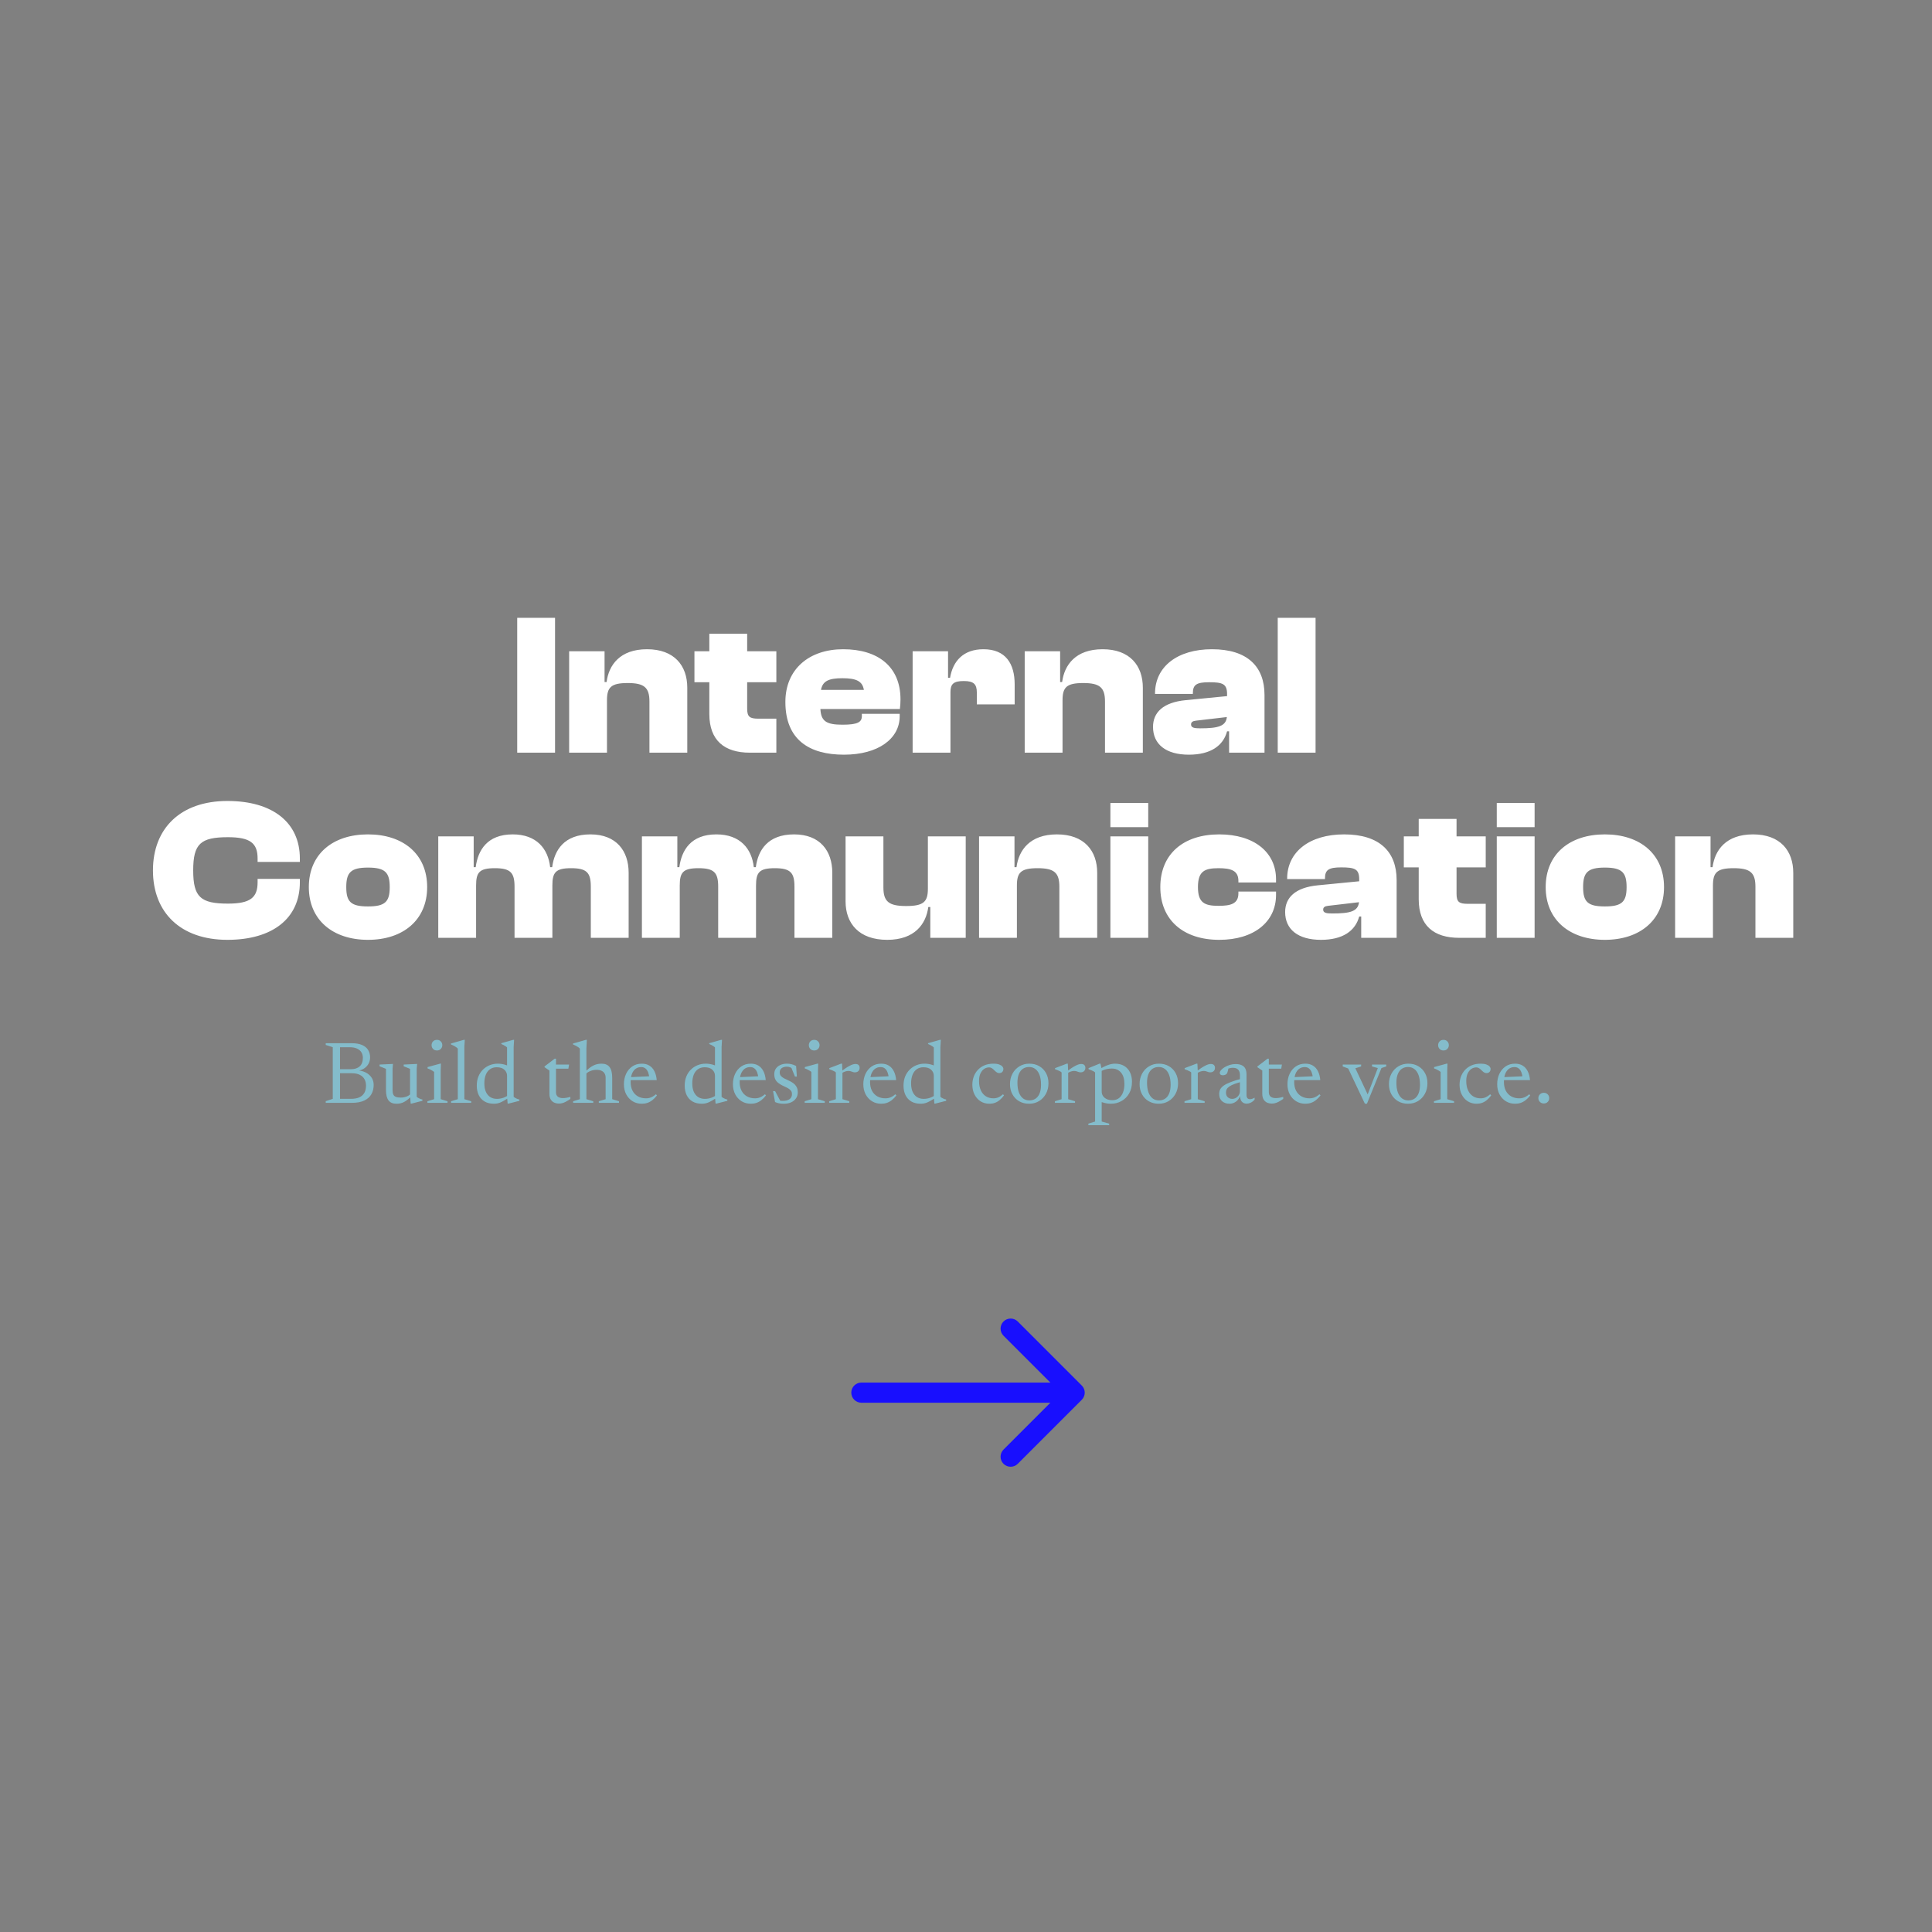 <?xml version="1.0" encoding="UTF-8"?>
<svg xmlns="http://www.w3.org/2000/svg" width="480" height="480" viewBox="0 0 480 480" fill="none">
  <rect x="0" y="0" width="480" height="480" fill="#808080" stroke="none"/>
  <path d="M214 343.5C212.619 343.5 211.5 344.619 211.5 346C211.5 347.381 212.619 348.5 214 348.5V343.5ZM268.768 347.768C269.744 346.791 269.744 345.209 268.768 344.232L252.858 328.322C251.882 327.346 250.299 327.346 249.322 328.322C248.346 329.299 248.346 330.882 249.322 331.858L263.464 346L249.322 360.142C248.346 361.118 248.346 362.701 249.322 363.678C250.299 364.654 251.882 364.654 252.858 363.678L268.768 347.768ZM214 348.5H267V343.5H214V348.5Z" fill="#180FFE"></path>
  <path d="M83.63 260.184L83.707 259.183H87.359C88.444 259.183 89.324 259.337 89.999 259.645C90.674 259.946 91.165 260.36 91.473 260.888C91.788 261.416 91.946 262.01 91.946 262.67C91.946 263.594 91.642 264.368 91.033 264.991C90.424 265.614 89.603 265.974 88.569 266.069L88.624 265.904C89.929 265.985 90.956 266.359 91.704 267.026C92.459 267.693 92.837 268.537 92.837 269.556C92.837 270.407 92.65 271.169 92.276 271.844C91.902 272.511 91.312 273.039 90.505 273.428C89.706 273.809 88.661 274 87.37 274H83.718L83.663 272.999H87.249C88.012 272.999 88.668 272.885 89.218 272.658C89.768 272.423 90.19 272.064 90.483 271.58C90.784 271.096 90.934 270.473 90.934 269.71C90.934 269.109 90.806 268.577 90.549 268.115C90.3 267.653 89.911 267.294 89.383 267.037C88.862 266.773 88.188 266.641 87.359 266.641H83.652L83.63 265.64H87.194C88.111 265.64 88.833 265.405 89.361 264.936C89.889 264.467 90.153 263.759 90.153 262.813C90.153 262.292 90.032 261.838 89.79 261.449C89.555 261.053 89.196 260.745 88.712 260.525C88.228 260.298 87.616 260.184 86.875 260.184H83.63ZM80.924 274V273.582L82.673 273.01V260.173L80.924 259.612V259.183H84.477V274H80.924ZM97.532 270.876C97.532 271.323 97.595 271.679 97.719 271.943C97.844 272.207 98.057 272.398 98.358 272.515C98.658 272.632 99.069 272.691 99.59 272.691C100.095 272.691 100.583 272.599 101.052 272.416C101.522 272.225 101.855 271.987 102.053 271.701L102.449 272.097C102.068 272.5 101.712 272.838 101.382 273.109C101.06 273.38 100.744 273.597 100.436 273.758C100.136 273.919 99.828 274.037 99.513 274.11C99.204 274.183 98.867 274.22 98.501 274.22C97.606 274.22 96.946 273.941 96.52 273.384C96.103 272.819 95.894 271.969 95.894 270.832V265.552L94.299 264.914V264.485L97.632 264.331L97.532 265.53V270.876ZM102.031 274.187L101.877 272.174V265.552L100.293 264.914V264.485L103.637 264.331L103.527 265.53V272.493C103.593 272.559 103.681 272.629 103.791 272.702C103.909 272.768 104.033 272.834 104.165 272.9C104.305 272.966 104.44 273.025 104.572 273.076C104.704 273.12 104.829 273.149 104.946 273.164V273.494L102.24 274.187H102.031ZM108.557 260.987C108.161 260.987 107.838 260.859 107.589 260.602C107.347 260.345 107.226 260.034 107.226 259.667C107.226 259.3 107.347 258.989 107.589 258.732C107.838 258.475 108.161 258.347 108.557 258.347C108.953 258.347 109.272 258.475 109.514 258.732C109.763 258.989 109.888 259.3 109.888 259.667C109.888 260.034 109.763 260.345 109.514 260.602C109.272 260.859 108.953 260.987 108.557 260.987ZM109.547 264.254L109.492 266.069V273.087L111.186 273.604V274H106.192V273.604L107.853 273.087V266.311C107.772 266.23 107.644 266.139 107.468 266.036C107.299 265.926 107.105 265.82 106.885 265.717C106.672 265.607 106.452 265.519 106.225 265.453V265.112L109.371 264.254H109.547ZM115.367 273.087L117.072 273.604V274H112.067V273.604L113.739 273.087V260.525C113.644 260.415 113.516 260.301 113.354 260.184C113.2 260.067 113.013 259.949 112.793 259.832C112.573 259.715 112.32 259.597 112.034 259.48V259.26L115.268 258.336H115.477L115.367 260.107V273.087ZM125.978 267.301C125.978 266.685 125.758 266.175 125.318 265.772C124.886 265.361 124.251 265.156 123.415 265.156C122.755 265.156 122.194 265.321 121.732 265.651C121.278 265.974 120.929 266.436 120.687 267.037C120.453 267.638 120.335 268.353 120.335 269.182C120.335 270.003 120.464 270.7 120.72 271.272C120.984 271.844 121.347 272.277 121.809 272.57C122.279 272.863 122.825 273.01 123.448 273.01C124.013 273.01 124.552 272.918 125.065 272.735C125.586 272.552 126.092 272.266 126.583 271.877L126.605 272.614C126.077 272.944 125.63 273.215 125.263 273.428C124.897 273.641 124.57 273.806 124.284 273.923C123.998 274.033 123.731 274.11 123.481 274.154C123.239 274.198 122.986 274.22 122.722 274.22C121.806 274.22 121.028 274.033 120.39 273.659C119.752 273.278 119.268 272.75 118.938 272.075C118.616 271.393 118.454 270.612 118.454 269.732C118.454 268.874 118.59 268.111 118.861 267.444C119.14 266.769 119.521 266.197 120.005 265.728C120.489 265.251 121.047 264.888 121.677 264.639C122.308 264.39 122.975 264.265 123.679 264.265C124.031 264.265 124.38 264.294 124.724 264.353C125.076 264.412 125.432 264.503 125.791 264.628C126.158 264.753 126.543 264.918 126.946 265.123L125.978 265.717V260.239C125.89 260.136 125.773 260.037 125.626 259.942C125.487 259.847 125.326 259.751 125.142 259.656C124.959 259.561 124.761 259.469 124.548 259.381V259.183L127.529 258.336H127.727L127.617 260.118V272.493C127.683 272.559 127.771 272.629 127.881 272.702C127.999 272.768 128.123 272.834 128.255 272.9C128.395 272.966 128.53 273.025 128.662 273.076C128.802 273.12 128.93 273.149 129.047 273.164V273.494L126.33 274.187H126.121L125.978 272.526V267.301ZM138.129 271.338C138.129 271.837 138.279 272.211 138.58 272.46C138.881 272.702 139.306 272.823 139.856 272.823C140.12 272.823 140.402 272.797 140.703 272.746C141.011 272.695 141.345 272.618 141.704 272.515V273.021C141.264 273.329 140.879 273.567 140.549 273.736C140.226 273.905 139.933 274.018 139.669 274.077C139.412 274.143 139.156 274.176 138.899 274.176C138.415 274.176 137.993 274.088 137.634 273.912C137.275 273.729 136.996 273.457 136.798 273.098C136.6 272.739 136.501 272.291 136.501 271.756V265.97L135.291 265.145V264.947C135.445 264.83 135.599 264.712 135.753 264.595C135.914 264.478 136.076 264.357 136.237 264.232C136.406 264.107 136.574 263.979 136.743 263.847C136.912 263.715 137.084 263.583 137.26 263.451C137.436 263.312 137.619 263.169 137.81 263.022H138.129V264.826V271.338ZM137.502 265.508V264.485H141.385L141.209 265.508H137.502ZM148.771 273.604L150.465 273.087V267.741C150.465 267.345 150.381 267 150.212 266.707C150.043 266.414 149.79 266.19 149.453 266.036C149.123 265.875 148.72 265.794 148.243 265.794C147.664 265.794 147.125 265.9 146.626 266.113C146.127 266.318 145.775 266.568 145.57 266.861L145.163 266.52C145.566 266.102 145.944 265.75 146.296 265.464C146.655 265.171 147 264.94 147.33 264.771C147.667 264.595 148.008 264.467 148.353 264.386C148.698 264.305 149.064 264.265 149.453 264.265C150.355 264.265 151.022 264.551 151.455 265.123C151.888 265.688 152.104 266.59 152.104 267.829V273.087L153.787 273.604V274H148.771V273.604ZM147.396 274H142.391V273.604L144.063 273.087V260.525C143.968 260.415 143.839 260.301 143.678 260.184C143.524 260.067 143.337 259.949 143.117 259.832C142.897 259.715 142.644 259.597 142.358 259.48V259.26L145.592 258.336H145.801L145.691 260.481V273.087L147.396 273.604V274ZM159.464 264.265C160.182 264.265 160.802 264.423 161.323 264.738C161.851 265.053 162.269 265.515 162.577 266.124C162.892 266.733 163.086 267.473 163.16 268.346H156.384L156.406 267.62L162.093 267.367L161.334 267.829C161.282 267.286 161.176 266.81 161.015 266.399C160.853 265.988 160.633 265.673 160.355 265.453C160.076 265.226 159.72 265.112 159.288 265.112C158.767 265.112 158.309 265.255 157.913 265.541C157.524 265.827 157.22 266.249 157 266.806C156.787 267.356 156.681 268.027 156.681 268.819C156.681 269.662 156.838 270.388 157.154 270.997C157.476 271.606 157.924 272.071 158.496 272.394C159.075 272.717 159.75 272.878 160.52 272.878C160.806 272.878 161.088 272.841 161.367 272.768C161.645 272.695 161.917 272.581 162.181 272.427C162.452 272.273 162.712 272.086 162.962 271.866L163.226 272.152C162.859 272.621 162.481 273.01 162.093 273.318C161.704 273.626 161.293 273.853 160.861 274C160.428 274.147 159.962 274.22 159.464 274.22C158.606 274.22 157.839 274.015 157.165 273.604C156.497 273.186 155.969 272.614 155.581 271.888C155.199 271.155 155.009 270.319 155.009 269.38C155.009 268.441 155.185 267.587 155.537 266.817C155.896 266.04 156.409 265.42 157.077 264.958C157.744 264.496 158.54 264.265 159.464 264.265ZM177.636 267.301C177.636 266.685 177.416 266.175 176.976 265.772C176.544 265.361 175.909 265.156 175.073 265.156C174.413 265.156 173.852 265.321 173.39 265.651C172.936 265.974 172.587 266.436 172.345 267.037C172.111 267.638 171.993 268.353 171.993 269.182C171.993 270.003 172.122 270.7 172.378 271.272C172.642 271.844 173.005 272.277 173.467 272.57C173.937 272.863 174.483 273.01 175.106 273.01C175.671 273.01 176.21 272.918 176.723 272.735C177.244 272.552 177.75 272.266 178.241 271.877L178.263 272.614C177.735 272.944 177.288 273.215 176.921 273.428C176.555 273.641 176.228 273.806 175.942 273.923C175.656 274.033 175.389 274.11 175.139 274.154C174.897 274.198 174.644 274.22 174.38 274.22C173.464 274.22 172.686 274.033 172.048 273.659C171.41 273.278 170.926 272.75 170.596 272.075C170.274 271.393 170.112 270.612 170.112 269.732C170.112 268.874 170.248 268.111 170.519 267.444C170.798 266.769 171.179 266.197 171.663 265.728C172.147 265.251 172.705 264.888 173.335 264.639C173.966 264.39 174.633 264.265 175.337 264.265C175.689 264.265 176.038 264.294 176.382 264.353C176.734 264.412 177.09 264.503 177.449 264.628C177.816 264.753 178.201 264.918 178.604 265.123L177.636 265.717V260.239C177.548 260.136 177.431 260.037 177.284 259.942C177.145 259.847 176.984 259.751 176.8 259.656C176.617 259.561 176.419 259.469 176.206 259.381V259.183L179.187 258.336H179.385L179.275 260.118V272.493C179.341 272.559 179.429 272.629 179.539 272.702C179.657 272.768 179.781 272.834 179.913 272.9C180.053 272.966 180.188 273.025 180.32 273.076C180.46 273.12 180.588 273.149 180.705 273.164V273.494L177.988 274.187H177.779L177.636 272.526V267.301ZM186.55 264.265C187.268 264.265 187.888 264.423 188.409 264.738C188.937 265.053 189.355 265.515 189.663 266.124C189.978 266.733 190.172 267.473 190.246 268.346H183.47L183.492 267.62L189.179 267.367L188.42 267.829C188.368 267.286 188.262 266.81 188.101 266.399C187.939 265.988 187.719 265.673 187.441 265.453C187.162 265.226 186.806 265.112 186.374 265.112C185.853 265.112 185.395 265.255 184.999 265.541C184.61 265.827 184.306 266.249 184.086 266.806C183.873 267.356 183.767 268.027 183.767 268.819C183.767 269.662 183.924 270.388 184.24 270.997C184.562 271.606 185.01 272.071 185.582 272.394C186.161 272.717 186.836 272.878 187.606 272.878C187.892 272.878 188.174 272.841 188.453 272.768C188.731 272.695 189.003 272.581 189.267 272.427C189.538 272.273 189.798 272.086 190.048 271.866L190.312 272.152C189.945 272.621 189.567 273.01 189.179 273.318C188.79 273.626 188.379 273.853 187.947 274C187.514 274.147 187.048 274.22 186.55 274.22C185.692 274.22 184.925 274.015 184.251 273.604C183.583 273.186 183.055 272.614 182.667 271.888C182.285 271.155 182.095 270.319 182.095 269.38C182.095 268.441 182.271 267.587 182.623 266.817C182.982 266.04 183.495 265.42 184.163 264.958C184.83 264.496 185.626 264.265 186.55 264.265ZM195.501 264.265C195.919 264.265 196.296 264.309 196.634 264.397C196.978 264.478 197.363 264.624 197.789 264.837L197.976 267.466H197.503L196.403 264.76L197.162 265.695C196.883 265.468 196.615 265.299 196.359 265.189C196.109 265.072 195.827 265.013 195.512 265.013C194.954 265.013 194.514 265.138 194.192 265.387C193.876 265.629 193.719 265.974 193.719 266.421C193.719 266.773 193.814 267.066 194.005 267.301C194.195 267.528 194.452 267.726 194.775 267.895C195.105 268.064 195.468 268.24 195.864 268.423C196.164 268.555 196.454 268.705 196.733 268.874C197.011 269.035 197.261 269.23 197.481 269.457C197.701 269.677 197.877 269.945 198.009 270.26C198.141 270.568 198.207 270.935 198.207 271.36C198.207 271.969 198.053 272.486 197.745 272.911C197.444 273.336 197.033 273.663 196.513 273.89C195.999 274.11 195.413 274.22 194.753 274.22C194.313 274.22 193.92 274.187 193.576 274.121C193.238 274.055 192.901 273.949 192.564 273.802L192.058 271.096H192.575L194.071 273.89L192.784 273.054C193.055 273.186 193.286 273.289 193.477 273.362C193.667 273.428 193.84 273.472 193.994 273.494C194.155 273.509 194.32 273.516 194.489 273.516C195.178 273.516 195.728 273.377 196.139 273.098C196.557 272.812 196.766 272.387 196.766 271.822C196.766 271.514 196.696 271.257 196.557 271.052C196.417 270.847 196.23 270.667 195.996 270.513C195.761 270.352 195.501 270.209 195.215 270.084C194.929 269.952 194.643 269.816 194.357 269.677C193.983 269.486 193.645 269.274 193.345 269.039C193.044 268.804 192.806 268.515 192.63 268.17C192.454 267.818 192.366 267.385 192.366 266.872C192.366 266.322 192.501 265.856 192.773 265.475C193.051 265.086 193.425 264.789 193.895 264.584C194.371 264.371 194.907 264.265 195.501 264.265ZM202.285 260.987C201.889 260.987 201.567 260.859 201.317 260.602C201.075 260.345 200.954 260.034 200.954 259.667C200.954 259.3 201.075 258.989 201.317 258.732C201.567 258.475 201.889 258.347 202.285 258.347C202.681 258.347 203 258.475 203.242 258.732C203.492 258.989 203.616 259.3 203.616 259.667C203.616 260.034 203.492 260.345 203.242 260.602C203 260.859 202.681 260.987 202.285 260.987ZM203.275 264.254L203.22 266.069V273.087L204.914 273.604V274H199.92V273.604L201.581 273.087V266.311C201.501 266.23 201.372 266.139 201.196 266.036C201.028 265.926 200.833 265.82 200.613 265.717C200.401 265.607 200.181 265.519 199.953 265.453V265.112L203.099 264.254H203.275ZM212.517 264.342C212.884 264.342 213.151 264.43 213.32 264.606C213.489 264.782 213.573 265.013 213.573 265.299C213.573 265.636 213.467 265.908 213.254 266.113C213.041 266.318 212.748 266.421 212.374 266.421C212.213 266.421 212.051 266.392 211.89 266.333C211.729 266.267 211.556 266.208 211.373 266.157C211.197 266.098 211.003 266.069 210.79 266.069C210.614 266.069 210.423 266.095 210.218 266.146C210.02 266.19 209.822 266.26 209.624 266.355C209.426 266.443 209.25 266.549 209.096 266.674L208.876 266.278C209.316 265.933 209.716 265.64 210.075 265.398C210.442 265.156 210.775 264.958 211.076 264.804C211.377 264.643 211.644 264.525 211.879 264.452C212.121 264.379 212.334 264.342 212.517 264.342ZM209.305 266.278V273.087L211.01 273.604V274H206.005V273.604L207.666 273.087V266.443C207.571 266.34 207.446 266.249 207.292 266.168C207.145 266.087 206.966 266.003 206.753 265.915C206.548 265.827 206.309 265.735 206.038 265.64V265.376L208.986 264.254H209.206L209.305 266.278ZM218.947 264.265C219.666 264.265 220.286 264.423 220.806 264.738C221.334 265.053 221.752 265.515 222.06 266.124C222.376 266.733 222.57 267.473 222.643 268.346H215.867L215.889 267.62L221.576 267.367L220.817 267.829C220.766 267.286 220.66 266.81 220.498 266.399C220.337 265.988 220.117 265.673 219.838 265.453C219.56 265.226 219.204 265.112 218.771 265.112C218.251 265.112 217.792 265.255 217.396 265.541C217.008 265.827 216.703 266.249 216.483 266.806C216.271 267.356 216.164 268.027 216.164 268.819C216.164 269.662 216.322 270.388 216.637 270.997C216.96 271.606 217.407 272.071 217.979 272.394C218.559 272.717 219.233 272.878 220.003 272.878C220.289 272.878 220.572 272.841 220.85 272.768C221.129 272.695 221.4 272.581 221.664 272.427C221.936 272.273 222.196 272.086 222.445 271.866L222.709 272.152C222.343 272.621 221.965 273.01 221.576 273.318C221.188 273.626 220.777 273.853 220.344 274C219.912 274.147 219.446 274.22 218.947 274.22C218.089 274.22 217.323 274.015 216.648 273.604C215.981 273.186 215.453 272.614 215.064 271.888C214.683 271.155 214.492 270.319 214.492 269.38C214.492 268.441 214.668 267.587 215.02 266.817C215.38 266.04 215.893 265.42 216.56 264.958C217.228 264.496 218.023 264.265 218.947 264.265ZM232.001 267.301C232.001 266.685 231.781 266.175 231.341 265.772C230.908 265.361 230.274 265.156 229.438 265.156C228.778 265.156 228.217 265.321 227.755 265.651C227.3 265.974 226.952 266.436 226.71 267.037C226.475 267.638 226.358 268.353 226.358 269.182C226.358 270.003 226.486 270.7 226.743 271.272C227.007 271.844 227.37 272.277 227.832 272.57C228.301 272.863 228.848 273.01 229.471 273.01C230.036 273.01 230.575 272.918 231.088 272.735C231.609 272.552 232.115 272.266 232.606 271.877L232.628 272.614C232.1 272.944 231.653 273.215 231.286 273.428C230.919 273.641 230.593 273.806 230.307 273.923C230.021 274.033 229.753 274.11 229.504 274.154C229.262 274.198 229.009 274.22 228.745 274.22C227.828 274.22 227.051 274.033 226.413 273.659C225.775 273.278 225.291 272.75 224.961 272.075C224.638 271.393 224.477 270.612 224.477 269.732C224.477 268.874 224.613 268.111 224.884 267.444C225.163 266.769 225.544 266.197 226.028 265.728C226.512 265.251 227.069 264.888 227.7 264.639C228.331 264.39 228.998 264.265 229.702 264.265C230.054 264.265 230.402 264.294 230.747 264.353C231.099 264.412 231.455 264.503 231.814 264.628C232.181 264.753 232.566 264.918 232.969 265.123L232.001 265.717V260.239C231.913 260.136 231.796 260.037 231.649 259.942C231.51 259.847 231.348 259.751 231.165 259.656C230.982 259.561 230.784 259.469 230.571 259.381V259.183L233.552 258.336H233.75L233.64 260.118V272.493C233.706 272.559 233.794 272.629 233.904 272.702C234.021 272.768 234.146 272.834 234.278 272.9C234.417 272.966 234.553 273.025 234.685 273.076C234.824 273.12 234.953 273.149 235.07 273.164V273.494L232.353 274.187H232.144L232.001 272.526V267.301ZM246.803 264.265C247.412 264.265 247.896 264.335 248.255 264.474C248.622 264.606 248.886 264.775 249.047 264.98C249.208 265.178 249.289 265.376 249.289 265.574C249.289 265.787 249.245 265.97 249.157 266.124C249.076 266.278 248.959 266.399 248.805 266.487C248.651 266.568 248.471 266.608 248.266 266.608C248.068 266.608 247.885 266.56 247.716 266.465C247.555 266.37 247.401 266.252 247.254 266.113C247.107 265.966 246.957 265.823 246.803 265.684C246.656 265.545 246.495 265.427 246.319 265.332C246.143 265.237 245.949 265.189 245.736 265.189C245.318 265.189 244.918 265.31 244.537 265.552C244.163 265.794 243.851 266.168 243.602 266.674C243.36 267.173 243.239 267.807 243.239 268.577C243.239 269.464 243.386 270.231 243.679 270.876C243.972 271.521 244.387 272.016 244.922 272.361C245.465 272.706 246.103 272.878 246.836 272.878C247.254 272.878 247.661 272.794 248.057 272.625C248.453 272.449 248.831 272.196 249.19 271.866L249.443 272.152C249.091 272.621 248.728 273.01 248.354 273.318C247.98 273.626 247.584 273.853 247.166 274C246.755 274.147 246.308 274.22 245.824 274.22C244.995 274.22 244.258 274.018 243.613 273.615C242.975 273.204 242.476 272.643 242.117 271.932C241.758 271.221 241.578 270.41 241.578 269.501C241.578 268.79 241.692 268.119 241.919 267.488C242.154 266.857 242.491 266.304 242.931 265.827C243.378 265.343 243.925 264.962 244.57 264.683C245.223 264.404 245.967 264.265 246.803 264.265ZM255.736 273.395C256.3 273.395 256.799 273.259 257.232 272.988C257.672 272.709 258.016 272.28 258.266 271.701C258.515 271.122 258.64 270.385 258.64 269.49C258.64 268.529 258.515 267.723 258.266 267.07C258.024 266.417 257.679 265.926 257.232 265.596C256.792 265.259 256.271 265.09 255.67 265.09C255.112 265.09 254.614 265.229 254.174 265.508C253.741 265.787 253.4 266.216 253.151 266.795C252.901 267.367 252.777 268.1 252.777 268.995C252.777 269.948 252.898 270.755 253.14 271.415C253.389 272.068 253.734 272.563 254.174 272.9C254.621 273.23 255.142 273.395 255.736 273.395ZM255.681 274.22C254.749 274.22 253.924 274.015 253.206 273.604C252.494 273.186 251.937 272.61 251.534 271.877C251.13 271.144 250.929 270.3 250.929 269.347C250.929 268.364 251.138 267.492 251.556 266.729C251.974 265.966 252.546 265.365 253.272 264.925C253.998 264.485 254.819 264.265 255.736 264.265C256.674 264.265 257.499 264.474 258.211 264.892C258.922 265.303 259.479 265.875 259.883 266.608C260.286 267.334 260.488 268.177 260.488 269.138C260.488 270.121 260.275 270.997 259.85 271.767C259.432 272.53 258.86 273.131 258.134 273.571C257.408 274.004 256.59 274.22 255.681 274.22ZM268.601 264.342C268.967 264.342 269.235 264.43 269.404 264.606C269.572 264.782 269.657 265.013 269.657 265.299C269.657 265.636 269.55 265.908 269.338 266.113C269.125 266.318 268.832 266.421 268.458 266.421C268.296 266.421 268.135 266.392 267.974 266.333C267.812 266.267 267.64 266.208 267.457 266.157C267.281 266.098 267.086 266.069 266.874 266.069C266.698 266.069 266.507 266.095 266.302 266.146C266.104 266.19 265.906 266.26 265.708 266.355C265.51 266.443 265.334 266.549 265.18 266.674L264.96 266.278C265.4 265.933 265.799 265.64 266.159 265.398C266.525 265.156 266.859 264.958 267.16 264.804C267.46 264.643 267.728 264.525 267.963 264.452C268.205 264.379 268.417 264.342 268.601 264.342ZM265.389 266.278V273.087L267.094 273.604V274H262.089V273.604L263.75 273.087V266.443C263.654 266.34 263.53 266.249 263.376 266.168C263.229 266.087 263.049 266.003 262.837 265.915C262.631 265.827 262.393 265.735 262.122 265.64V265.376L265.07 264.254H265.29L265.389 266.278ZM279.357 269.314C279.357 268.075 279.071 267.125 278.499 266.465C277.934 265.805 277.182 265.475 276.244 265.475C275.826 265.475 275.422 265.515 275.034 265.596C274.652 265.669 274.293 265.783 273.956 265.937C273.618 266.084 273.299 266.274 272.999 266.509L272.988 265.772C273.406 265.493 273.802 265.262 274.176 265.079C274.55 264.888 274.902 264.734 275.232 264.617C275.562 264.492 275.873 264.404 276.167 264.353C276.46 264.294 276.731 264.265 276.981 264.265C277.905 264.265 278.682 264.456 279.313 264.837C279.943 265.218 280.42 265.746 280.743 266.421C281.073 267.088 281.238 267.866 281.238 268.753C281.238 269.882 280.999 270.858 280.523 271.679C280.046 272.493 279.412 273.12 278.62 273.56C277.835 274 276.966 274.22 276.013 274.22C275.661 274.22 275.309 274.191 274.957 274.132C274.612 274.073 274.256 273.985 273.89 273.868C273.53 273.743 273.149 273.578 272.746 273.373H273.714V278.642L275.573 279.159V279.555H270.403V279.159L272.075 278.642V266.443C271.979 266.34 271.855 266.249 271.701 266.168C271.554 266.087 271.374 266.003 271.162 265.915C270.956 265.827 270.718 265.735 270.447 265.64V265.376L273.186 264.254H273.406L273.714 265.64V271.184C273.714 271.595 273.82 271.965 274.033 272.295C274.253 272.618 274.561 272.874 274.957 273.065C275.36 273.248 275.833 273.34 276.376 273.34C277.006 273.34 277.542 273.175 277.982 272.845C278.422 272.515 278.759 272.049 278.994 271.448C279.236 270.839 279.357 270.128 279.357 269.314ZM287.935 273.395C288.5 273.395 288.998 273.259 289.431 272.988C289.871 272.709 290.216 272.28 290.465 271.701C290.714 271.122 290.839 270.385 290.839 269.49C290.839 268.529 290.714 267.723 290.465 267.07C290.223 266.417 289.878 265.926 289.431 265.596C288.991 265.259 288.47 265.09 287.869 265.09C287.312 265.09 286.813 265.229 286.373 265.508C285.94 265.787 285.599 266.216 285.35 266.795C285.101 267.367 284.976 268.1 284.976 268.995C284.976 269.948 285.097 270.755 285.339 271.415C285.588 272.068 285.933 272.563 286.373 272.9C286.82 273.23 287.341 273.395 287.935 273.395ZM287.88 274.22C286.949 274.22 286.124 274.015 285.405 273.604C284.694 273.186 284.136 272.61 283.733 271.877C283.33 271.144 283.128 270.3 283.128 269.347C283.128 268.364 283.337 267.492 283.755 266.729C284.173 265.966 284.745 265.365 285.471 264.925C286.197 264.485 287.018 264.265 287.935 264.265C288.874 264.265 289.699 264.474 290.41 264.892C291.121 265.303 291.679 265.875 292.082 266.608C292.485 267.334 292.687 268.177 292.687 269.138C292.687 270.121 292.474 270.997 292.049 271.767C291.631 272.53 291.059 273.131 290.333 273.571C289.607 274.004 288.789 274.22 287.88 274.22ZM300.8 264.342C301.166 264.342 301.434 264.43 301.603 264.606C301.771 264.782 301.856 265.013 301.856 265.299C301.856 265.636 301.749 265.908 301.537 266.113C301.324 266.318 301.031 266.421 300.657 266.421C300.495 266.421 300.334 266.392 300.173 266.333C300.011 266.267 299.839 266.208 299.656 266.157C299.48 266.098 299.285 266.069 299.073 266.069C298.897 266.069 298.706 266.095 298.501 266.146C298.303 266.19 298.105 266.26 297.907 266.355C297.709 266.443 297.533 266.549 297.379 266.674L297.159 266.278C297.599 265.933 297.998 265.64 298.358 265.398C298.724 265.156 299.058 264.958 299.359 264.804C299.659 264.643 299.927 264.525 300.162 264.452C300.404 264.379 300.616 264.342 300.8 264.342ZM297.588 266.278V273.087L299.293 273.604V274H294.288V273.604L295.949 273.087V266.443C295.853 266.34 295.729 266.249 295.575 266.168C295.428 266.087 295.248 266.003 295.036 265.915C294.83 265.827 294.592 265.735 294.321 265.64V265.376L297.269 264.254H297.489L297.588 266.278ZM308.703 267.928L308.868 268.676C307.995 268.881 307.28 269.09 306.723 269.303C306.166 269.508 305.729 269.721 305.414 269.941C305.106 270.161 304.89 270.392 304.765 270.634C304.648 270.876 304.589 271.144 304.589 271.437C304.589 271.95 304.739 272.343 305.04 272.614C305.341 272.878 305.707 273.01 306.14 273.01C306.492 273.01 306.811 272.922 307.097 272.746C307.39 272.57 307.621 272.339 307.79 272.053C307.966 271.76 308.054 271.444 308.054 271.107V267.07C308.054 266.52 307.915 266.087 307.636 265.772C307.357 265.449 306.903 265.288 306.272 265.288C306.037 265.288 305.773 265.325 305.48 265.398C305.194 265.464 304.915 265.563 304.644 265.695L305.216 265.2C305.194 265.405 305.161 265.614 305.117 265.827C305.073 266.04 305.022 266.23 304.963 266.399C304.912 266.56 304.846 266.689 304.765 266.784C304.648 266.909 304.501 267 304.325 267.059C304.149 267.118 303.973 267.147 303.797 267.147C303.562 267.147 303.379 267.096 303.247 266.993C303.115 266.883 303.049 266.744 303.049 266.575C303.049 266.34 303.163 266.095 303.39 265.838C303.617 265.581 303.918 265.343 304.292 265.123C304.673 264.896 305.095 264.712 305.557 264.573C306.019 264.434 306.485 264.364 306.954 264.364C307.607 264.364 308.135 264.463 308.538 264.661C308.941 264.859 309.235 265.149 309.418 265.53C309.601 265.911 309.693 266.377 309.693 266.927V272.064C309.693 272.291 309.726 272.482 309.792 272.636C309.858 272.783 309.953 272.896 310.078 272.977C310.21 273.05 310.371 273.087 310.562 273.087C310.738 273.087 310.925 273.054 311.123 272.988C311.321 272.922 311.515 272.83 311.706 272.713V273.208C311.383 273.56 311.053 273.813 310.716 273.967C310.379 274.121 310.06 274.198 309.759 274.198C309.4 274.198 309.092 274.117 308.835 273.956C308.586 273.795 308.395 273.564 308.263 273.263C308.138 272.962 308.076 272.607 308.076 272.196L308.131 272.097C308.036 272.508 307.856 272.874 307.592 273.197C307.335 273.512 307.024 273.762 306.657 273.945C306.29 274.128 305.898 274.22 305.48 274.22C304.739 274.22 304.123 274.015 303.632 273.604C303.148 273.186 302.906 272.585 302.906 271.8C302.906 271.382 302.987 271.004 303.148 270.667C303.317 270.33 303.61 270.011 304.028 269.71C304.453 269.409 305.044 269.116 305.799 268.83C306.554 268.537 307.522 268.236 308.703 267.928ZM315.237 271.338C315.237 271.837 315.387 272.211 315.688 272.46C315.989 272.702 316.414 272.823 316.964 272.823C317.228 272.823 317.51 272.797 317.811 272.746C318.119 272.695 318.453 272.618 318.812 272.515V273.021C318.372 273.329 317.987 273.567 317.657 273.736C317.334 273.905 317.041 274.018 316.777 274.077C316.52 274.143 316.264 274.176 316.007 274.176C315.523 274.176 315.101 274.088 314.742 273.912C314.383 273.729 314.104 273.457 313.906 273.098C313.708 272.739 313.609 272.291 313.609 271.756V265.97L312.399 265.145V264.947C312.553 264.83 312.707 264.712 312.861 264.595C313.022 264.478 313.184 264.357 313.345 264.232C313.514 264.107 313.682 263.979 313.851 263.847C314.02 263.715 314.192 263.583 314.368 263.451C314.544 263.312 314.727 263.169 314.918 263.022H315.237V264.826V271.338ZM314.61 265.508V264.485H318.493L318.317 265.508H314.61ZM324.32 264.265C325.039 264.265 325.659 264.423 326.179 264.738C326.707 265.053 327.125 265.515 327.433 266.124C327.749 266.733 327.943 267.473 328.016 268.346H321.24L321.262 267.62L326.949 267.367L326.19 267.829C326.139 267.286 326.033 266.81 325.871 266.399C325.71 265.988 325.49 265.673 325.211 265.453C324.933 265.226 324.577 265.112 324.144 265.112C323.624 265.112 323.165 265.255 322.769 265.541C322.381 265.827 322.076 266.249 321.856 266.806C321.644 267.356 321.537 268.027 321.537 268.819C321.537 269.662 321.695 270.388 322.01 270.997C322.333 271.606 322.78 272.071 323.352 272.394C323.932 272.717 324.606 272.878 325.376 272.878C325.662 272.878 325.945 272.841 326.223 272.768C326.502 272.695 326.773 272.581 327.037 272.427C327.309 272.273 327.569 272.086 327.818 271.866L328.082 272.152C327.716 272.621 327.338 273.01 326.949 273.318C326.561 273.626 326.15 273.853 325.717 274C325.285 274.147 324.819 274.22 324.32 274.22C323.462 274.22 322.696 274.015 322.021 273.604C321.354 273.186 320.826 272.614 320.437 271.888C320.056 271.155 319.865 270.319 319.865 269.38C319.865 268.441 320.041 267.587 320.393 266.817C320.753 266.04 321.266 265.42 321.933 264.958C322.601 264.496 323.396 264.265 324.32 264.265ZM343.219 265.354L339.611 274.22H339.105L334.958 265.464L333.594 264.958V264.485H338.17V264.958L336.729 265.409L339.897 272.119H339.71L342.317 265.354L340.876 264.958V264.485H344.407V264.958L343.219 265.354ZM349.889 273.395C350.454 273.395 350.952 273.259 351.385 272.988C351.825 272.709 352.17 272.28 352.419 271.701C352.668 271.122 352.793 270.385 352.793 269.49C352.793 268.529 352.668 267.723 352.419 267.07C352.177 266.417 351.832 265.926 351.385 265.596C350.945 265.259 350.424 265.09 349.823 265.09C349.266 265.09 348.767 265.229 348.327 265.508C347.894 265.787 347.553 266.216 347.304 266.795C347.055 267.367 346.93 268.1 346.93 268.995C346.93 269.948 347.051 270.755 347.293 271.415C347.542 272.068 347.887 272.563 348.327 272.9C348.774 273.23 349.295 273.395 349.889 273.395ZM349.834 274.22C348.903 274.22 348.078 274.015 347.359 273.604C346.648 273.186 346.09 272.61 345.687 271.877C345.284 271.144 345.082 270.3 345.082 269.347C345.082 268.364 345.291 267.492 345.709 266.729C346.127 265.966 346.699 265.365 347.425 264.925C348.151 264.485 348.972 264.265 349.889 264.265C350.828 264.265 351.653 264.474 352.364 264.892C353.075 265.303 353.633 265.875 354.036 266.608C354.439 267.334 354.641 268.177 354.641 269.138C354.641 270.121 354.428 270.997 354.003 271.767C353.585 272.53 353.013 273.131 352.287 273.571C351.561 274.004 350.743 274.22 349.834 274.22ZM358.629 260.987C358.233 260.987 357.91 260.859 357.661 260.602C357.419 260.345 357.298 260.034 357.298 259.667C357.298 259.3 357.419 258.989 357.661 258.732C357.91 258.475 358.233 258.347 358.629 258.347C359.025 258.347 359.344 258.475 359.586 258.732C359.835 258.989 359.96 259.3 359.96 259.667C359.96 260.034 359.835 260.345 359.586 260.602C359.344 260.859 359.025 260.987 358.629 260.987ZM359.619 264.254L359.564 266.069V273.087L361.258 273.604V274H356.264V273.604L357.925 273.087V266.311C357.844 266.23 357.716 266.139 357.54 266.036C357.371 265.926 357.177 265.82 356.957 265.717C356.744 265.607 356.524 265.519 356.297 265.453V265.112L359.443 264.254H359.619ZM367.849 264.265C368.457 264.265 368.941 264.335 369.301 264.474C369.667 264.606 369.931 264.775 370.093 264.98C370.254 265.178 370.335 265.376 370.335 265.574C370.335 265.787 370.291 265.97 370.203 266.124C370.122 266.278 370.005 266.399 369.851 266.487C369.697 266.568 369.517 266.608 369.312 266.608C369.114 266.608 368.93 266.56 368.762 266.465C368.6 266.37 368.446 266.252 368.3 266.113C368.153 265.966 368.003 265.823 367.849 265.684C367.702 265.545 367.541 265.427 367.365 265.332C367.189 265.237 366.994 265.189 366.782 265.189C366.364 265.189 365.964 265.31 365.583 265.552C365.209 265.794 364.897 266.168 364.648 266.674C364.406 267.173 364.285 267.807 364.285 268.577C364.285 269.464 364.431 270.231 364.725 270.876C365.018 271.521 365.432 272.016 365.968 272.361C366.51 272.706 367.148 272.878 367.882 272.878C368.3 272.878 368.707 272.794 369.103 272.625C369.499 272.449 369.876 272.196 370.236 271.866L370.489 272.152C370.137 272.621 369.774 273.01 369.4 273.318C369.026 273.626 368.63 273.853 368.212 274C367.801 274.147 367.354 274.22 366.87 274.22C366.041 274.22 365.304 274.018 364.659 273.615C364.021 273.204 363.522 272.643 363.163 271.932C362.803 271.221 362.624 270.41 362.624 269.501C362.624 268.79 362.737 268.119 362.965 267.488C363.199 266.857 363.537 266.304 363.977 265.827C364.424 265.343 364.97 264.962 365.616 264.683C366.268 264.404 367.013 264.265 367.849 264.265ZM376.429 264.265C377.148 264.265 377.768 264.423 378.288 264.738C378.816 265.053 379.234 265.515 379.542 266.124C379.858 266.733 380.052 267.473 380.125 268.346H373.349L373.371 267.62L379.058 267.367L378.299 267.829C378.248 267.286 378.142 266.81 377.98 266.399C377.819 265.988 377.599 265.673 377.32 265.453C377.042 265.226 376.686 265.112 376.253 265.112C375.733 265.112 375.274 265.255 374.878 265.541C374.49 265.827 374.185 266.249 373.965 266.806C373.753 267.356 373.646 268.027 373.646 268.819C373.646 269.662 373.804 270.388 374.119 270.997C374.442 271.606 374.889 272.071 375.461 272.394C376.041 272.717 376.715 272.878 377.485 272.878C377.771 272.878 378.054 272.841 378.332 272.768C378.611 272.695 378.882 272.581 379.146 272.427C379.418 272.273 379.678 272.086 379.927 271.866L380.191 272.152C379.825 272.621 379.447 273.01 379.058 273.318C378.67 273.626 378.259 273.853 377.826 274C377.394 274.147 376.928 274.22 376.429 274.22C375.571 274.22 374.805 274.015 374.13 273.604C373.463 273.186 372.935 272.614 372.546 271.888C372.165 271.155 371.974 270.319 371.974 269.38C371.974 268.441 372.15 267.587 372.502 266.817C372.862 266.04 373.375 265.42 374.042 264.958C374.71 264.496 375.505 264.265 376.429 264.265ZM383.554 271.503C383.95 271.503 384.273 271.631 384.522 271.888C384.772 272.145 384.896 272.46 384.896 272.834C384.896 273.201 384.772 273.512 384.522 273.769C384.273 274.026 383.95 274.154 383.554 274.154C383.166 274.154 382.843 274.026 382.586 273.769C382.33 273.512 382.201 273.201 382.201 272.834C382.201 272.46 382.33 272.145 382.586 271.888C382.843 271.631 383.166 271.503 383.554 271.503Z" fill="#84BCCB"></path>
  <path d="M56.5 233.5C67.75 233.5 74.5 228.15 74.5 219.2V218.35H64V219.2C64 223 62.2 224.5 56.65 224.5C49.85 224.5 48 222.9 48 216.25C48 209.6 49.85 208 56.65 208C62.2 208 64 209.5 64 213.3V214.15H74.5V213.3C74.5 204.35 67.75 199 56.5 199C44.85 199 38 205.8 38 216.25C38 226.7 44.85 233.5 56.5 233.5ZM91.427 233.5C100.177 233.5 106.127 228.55 106.127 220.4C106.127 212.2 100.177 207.3 91.427 207.3C82.677 207.3 76.727 212.2 76.727 220.4C76.727 228.55 82.677 233.5 91.427 233.5ZM91.427 225.2C87.177 225.2 86.027 224.05 86.027 220.4C86.027 216.75 87.177 215.55 91.427 215.55C95.677 215.55 96.827 216.75 96.827 220.4C96.827 224.05 95.677 225.2 91.427 225.2ZM118.285 233V220C118.285 216.75 119.085 215.7 122.935 215.7C126.835 215.7 127.835 216.8 127.835 220.3V233H137.235V220C137.235 216.75 138.035 215.7 141.885 215.7C145.785 215.7 146.785 216.8 146.785 220.3V233H156.185V216.85C156.185 211.4 153.135 207.3 146.685 207.3C140.135 207.3 137.735 211.25 137.185 215.45H136.685C136.185 210.9 133.335 207.3 127.385 207.3C121.035 207.3 118.735 211.25 118.185 215.45H117.685V207.8H108.885V233H118.285ZM168.882 233V220C168.882 216.75 169.682 215.7 173.532 215.7C177.432 215.7 178.432 216.8 178.432 220.3V233H187.832V220C187.832 216.75 188.632 215.7 192.482 215.7C196.382 215.7 197.382 216.8 197.382 220.3V233H206.782V216.85C206.782 211.4 203.732 207.3 197.282 207.3C190.732 207.3 188.332 211.25 187.782 215.45H187.282C186.782 210.9 183.932 207.3 177.982 207.3C171.632 207.3 169.332 211.25 168.782 215.45H168.282V207.8H159.482V233H168.882ZM220.43 233.5C227.28 233.5 230.08 229.55 230.63 225.35H231.13V233H239.93V207.8H230.53V220.8C230.53 224.05 229.48 225.1 225.13 225.1C220.83 225.1 219.48 224 219.48 220.5V207.8H210.08V223.95C210.08 229.4 213.38 233.5 220.43 233.5ZM252.646 233V220C252.646 216.75 253.646 215.7 257.796 215.7C261.896 215.7 263.196 216.8 263.196 220.3V233H272.596V216.85C272.596 211.4 269.396 207.3 262.596 207.3C255.846 207.3 253.096 211.25 252.546 215.45H252.046V207.8H243.246V233H252.646ZM285.275 205.5V199.5H275.875V205.5H285.275ZM285.275 233V207.8H275.875V233H285.275ZM302.927 233.5C311.527 233.5 317.027 229.05 317.027 222.35V221.5H307.677V221.95C307.677 224.55 305.777 225.05 302.727 225.05C299.277 225.05 297.627 224.3 297.627 220.4C297.627 216.45 299.277 215.7 302.727 215.7C305.777 215.7 307.677 216.25 307.677 218.85V219.25H317.027V218.45C317.027 211.7 311.527 207.3 302.927 207.3C293.977 207.3 288.277 212.2 288.277 220.4C288.277 228.55 293.977 233.5 302.927 233.5ZM328.189 233.5C333.639 233.5 336.739 231.25 337.689 227.7H338.189V233H346.989V218.65C346.989 211.6 342.739 207.3 333.939 207.3C325.389 207.3 319.789 211.6 319.789 218.3V218.4H329.189V218.2C329.189 216.1 330.139 215.5 333.239 215.5C336.589 215.5 337.689 215.9 337.689 218.45V218.95L327.439 219.95C321.739 220.5 319.289 223.05 319.289 226.6C319.289 230.9 322.489 233.5 328.189 233.5ZM328.739 226C328.739 225.45 329.089 225.15 329.939 225.05L337.639 224.15C337.389 226.4 335.539 226.95 330.989 226.95C329.539 226.95 328.739 226.8 328.739 226ZM369.125 233V224.55H364.625C362.475 224.55 361.875 224.05 361.875 222.05V215.5H369.125V207.8H361.875V203.45H352.475V207.8H348.775V215.5H352.475V223.4C352.475 229.95 356.225 233 362.525 233H369.125ZM381.269 205.5V199.5H371.869V205.5H381.269ZM381.269 233V207.8H371.869V233H381.269ZM398.721 233.5C407.471 233.5 413.421 228.55 413.421 220.4C413.421 212.2 407.471 207.3 398.721 207.3C389.971 207.3 384.021 212.2 384.021 220.4C384.021 228.55 389.971 233.5 398.721 233.5ZM398.721 225.2C394.471 225.2 393.321 224.05 393.321 220.4C393.321 216.75 394.471 215.55 398.721 215.55C402.971 215.55 404.121 216.75 404.121 220.4C404.121 224.05 402.971 225.2 398.721 225.2ZM425.58 233V220C425.58 216.75 426.58 215.7 430.73 215.7C434.83 215.7 436.13 216.8 436.13 220.3V233H445.53V216.85C445.53 211.4 442.33 207.3 435.53 207.3C428.78 207.3 426.03 211.25 425.48 215.45H424.98V207.8H416.18V233H425.58Z" fill="white"></path>
  <path d="M137.9 187V153.5H128.5V187H137.9ZM150.802 187V174C150.802 170.75 151.802 169.7 155.952 169.7C160.052 169.7 161.352 170.8 161.352 174.3V187H170.752V170.85C170.752 165.4 167.552 161.3 160.752 161.3C154.002 161.3 151.252 165.25 150.702 169.45H150.202V161.8H141.402V187H150.802ZM192.881 187V178.55H188.381C186.231 178.55 185.631 178.05 185.631 176.05V169.5H192.881V161.8H185.631V157.45H176.231V161.8H172.531V169.5H176.231V177.4C176.231 183.95 179.981 187 186.281 187H192.881ZM209.675 187.5C218.175 187.5 223.525 183.55 223.525 177.95V177.35H214.125V177.9C214.125 179.4 213.125 180.05 209.325 180.05C205.325 180.05 203.975 179.2 203.825 176.15H223.575C223.675 175.25 223.725 174.6 223.725 173.75C223.725 165.65 218.175 161.3 209.475 161.3C201.075 161.3 195.125 166.2 195.125 174.4C195.125 183.85 201.125 187.5 209.675 187.5ZM209.275 168.5C212.775 168.5 214.275 169.25 214.625 171.4H203.975C204.375 169.25 205.825 168.5 209.275 168.5ZM236.14 187V171.95C236.14 169.95 236.89 169.2 239.44 169.2C241.89 169.2 242.69 169.95 242.69 172.05V175H252.09V170C252.09 164.95 249.89 161.3 244.34 161.3C239.34 161.3 236.74 164.25 236.04 168.4H235.54V161.8H226.74V187H236.14ZM263.984 187V174C263.984 170.75 264.984 169.7 269.134 169.7C273.234 169.7 274.534 170.8 274.534 174.3V187H283.934V170.85C283.934 165.4 280.734 161.3 273.934 161.3C267.184 161.3 264.434 165.25 263.884 169.45H263.384V161.8H254.584V187H263.984ZM295.363 187.5C300.813 187.5 303.913 185.25 304.863 181.7H305.363V187H314.163V172.65C314.163 165.6 309.913 161.3 301.113 161.3C292.563 161.3 286.963 165.6 286.963 172.3V172.4H296.363V172.2C296.363 170.1 297.313 169.5 300.413 169.5C303.763 169.5 304.863 169.9 304.863 172.45V172.95L294.613 173.95C288.913 174.5 286.463 177.05 286.463 180.6C286.463 184.9 289.663 187.5 295.363 187.5ZM295.913 180C295.913 179.45 296.263 179.15 297.113 179.05L304.813 178.15C304.563 180.4 302.713 180.95 298.163 180.95C296.713 180.95 295.913 180.8 295.913 180ZM326.849 187V153.5H317.449V187H326.849Z" fill="white"></path>
</svg>
